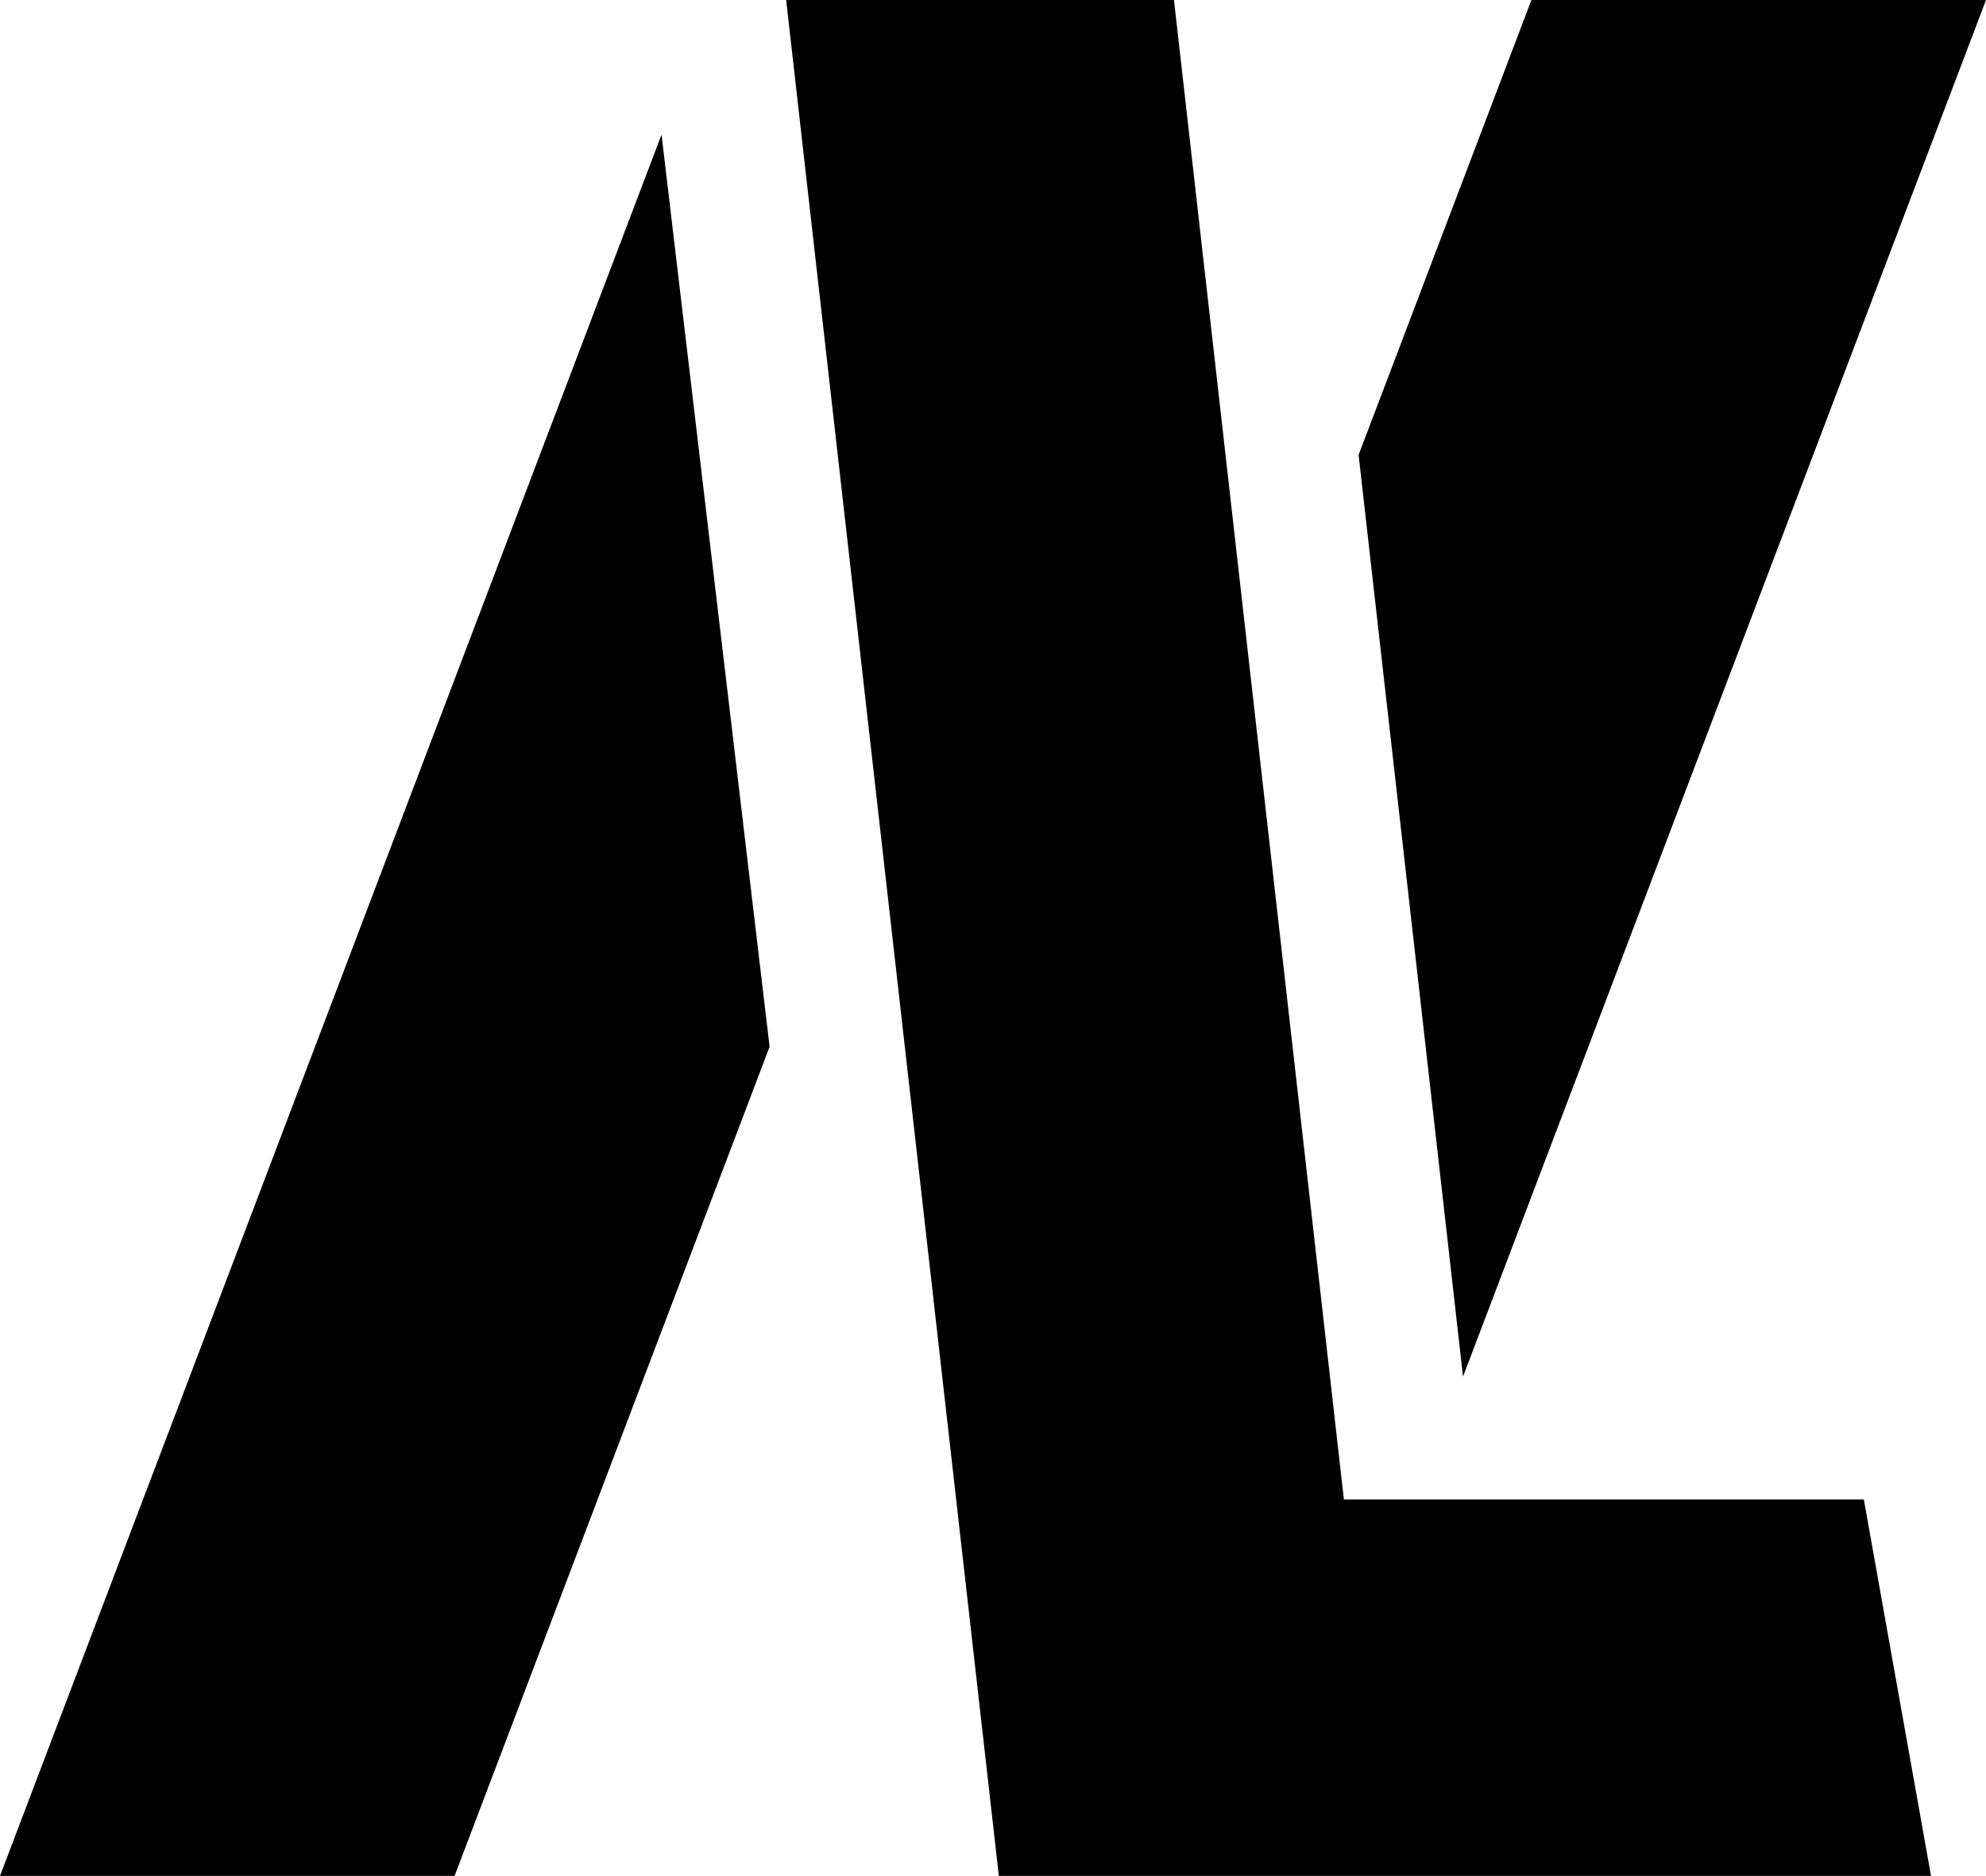 <?xml version="1.0" encoding="utf-8"?>
<!-- Generator: Adobe Illustrator 16.0.0, SVG Export Plug-In . SVG Version: 6.00 Build 0)  -->
<!DOCTYPE svg PUBLIC "-//W3C//DTD SVG 1.1//EN" "http://www.w3.org/Graphics/SVG/1.1/DTD/svg11.dtd">
<svg version="1.1" id="Layer_1" xmlns="http://www.w3.org/2000/svg" xmlns:xlink="http://www.w3.org/1999/xlink" x="0px" y="0px"
	 width="392.787px" height="370.927px" viewBox="0 0 392.787 370.927" enable-background="new 0 0 392.787 370.927"
	 xml:space="preserve">
<g>
	<polygon points="130.788,26.744 0,370.927 89.907,370.927 152.209,206.97 130.852,26.744 	"/>
	<polygon points="392.787,0 302.88,0 268.699,89.954 289.355,272.197 	"/>
	<polygon points="368.63,296.511 352.076,296.511 293.293,296.511 281.298,296.511 265.793,296.511 265.004,289.55 248.7,145.696 
		232.779,5.232 232.186,0 209.018,0 155.484,0 158.517,26.744 173.08,155.16 189.633,301.137 194.515,344.183 196.758,363.966 
		197.547,370.927 225.046,370.927 251.177,370.927 274.228,370.927 381.913,370.927 369.564,301.744 	"/>
</g>
</svg>

